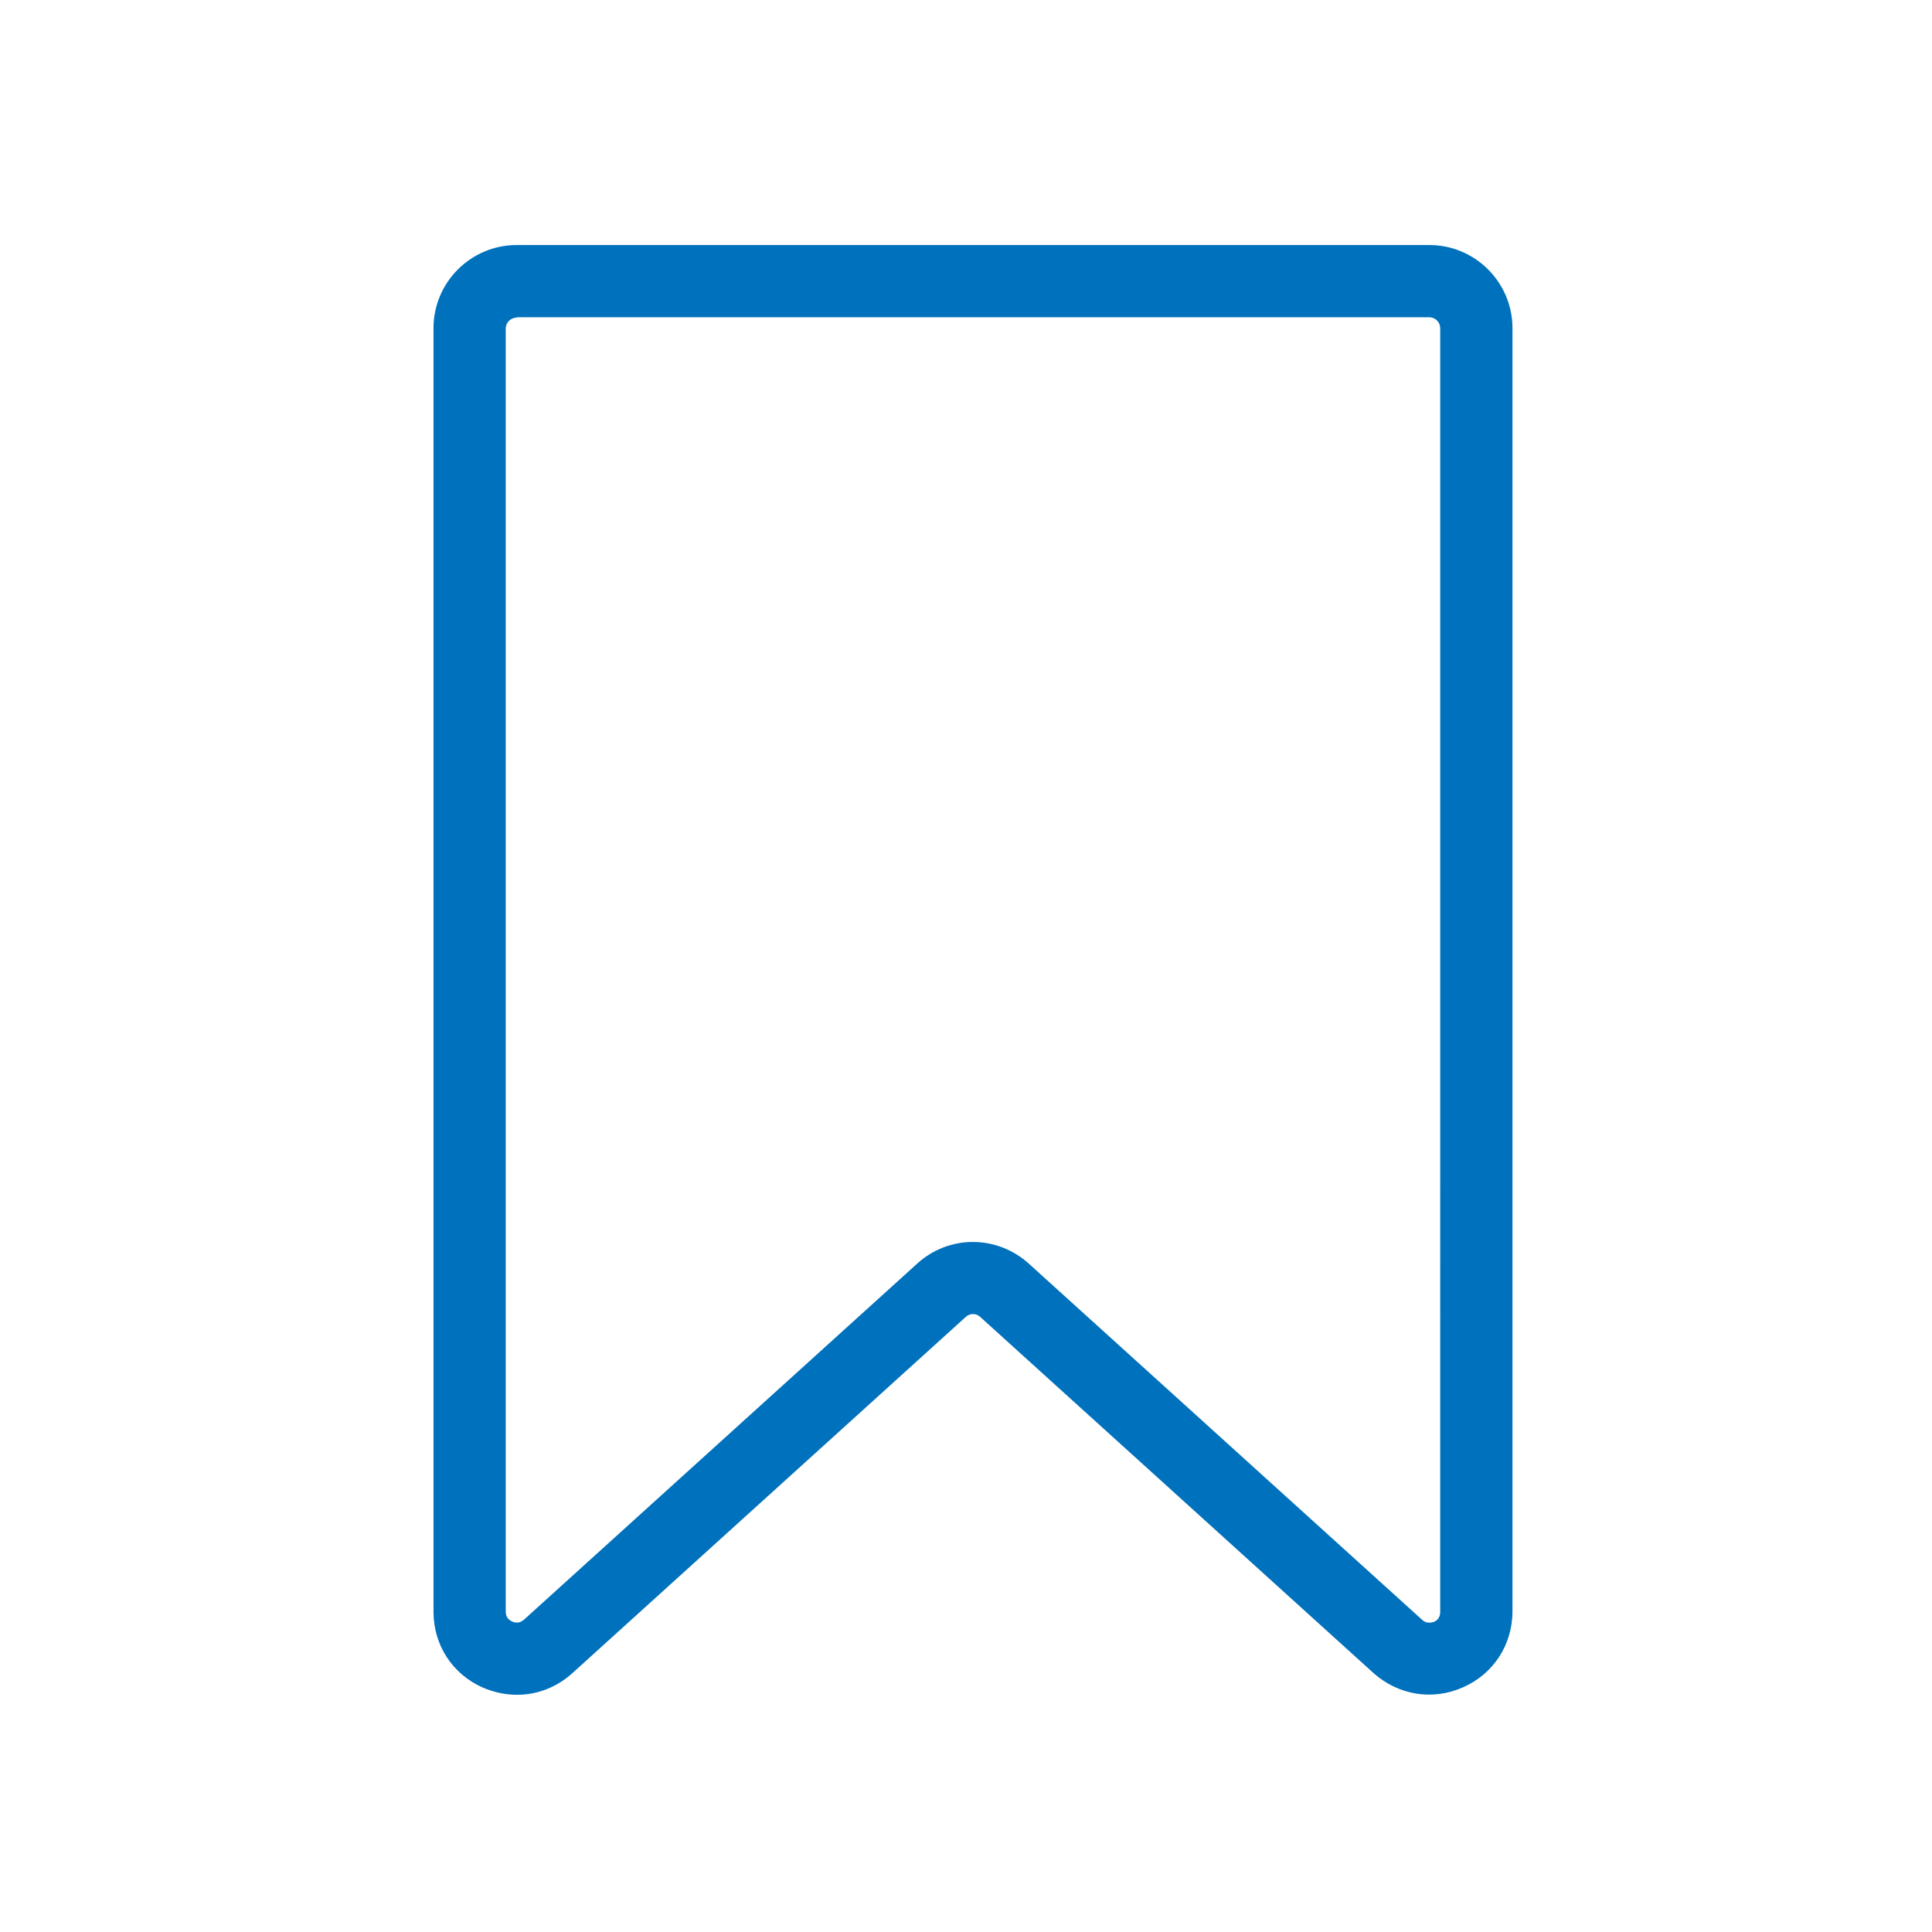 <?xml version="1.0" encoding="UTF-8"?> <!-- Generator: Adobe Illustrator 27.4.1, SVG Export Plug-In . SVG Version: 6.00 Build 0) --> <svg xmlns="http://www.w3.org/2000/svg" xmlns:xlink="http://www.w3.org/1999/xlink" id="Слой_1" x="0px" y="0px" viewBox="0 0 56.69 56.69" style="enable-background:new 0 0 56.69 56.69;" xml:space="preserve"> <style type="text/css"> .st0{fill:#0071BC;} </style> <g> <path class="st0" d="M15.17,49.73c-0.33,0-0.67-0.07-1-0.21c-0.9-0.4-1.45-1.25-1.45-2.23V9.63c0-1.35,1.1-2.44,2.44-2.44h26.78 c1.35,0,2.44,1.1,2.44,2.44v37.65c0,0.98-0.56,1.84-1.45,2.23c-0.9,0.4-1.9,0.23-2.63-0.42L28.76,38.64c-0.12-0.11-0.3-0.11-0.42,0 L16.8,49.09C16.34,49.51,15.76,49.73,15.17,49.73z M15.16,9.32c-0.17,0-0.32,0.14-0.32,0.32v37.65c0,0.17,0.1,0.25,0.19,0.29 c0.08,0.04,0.21,0.06,0.34-0.05l11.54-10.45c0.93-0.85,2.34-0.85,3.28,0l11.54,10.45c0.12,0.11,0.25,0.09,0.34,0.06 s0.19-0.12,0.19-0.29V9.63c0-0.17-0.14-0.32-0.32-0.32H15.16z"></path> </g> </svg> 